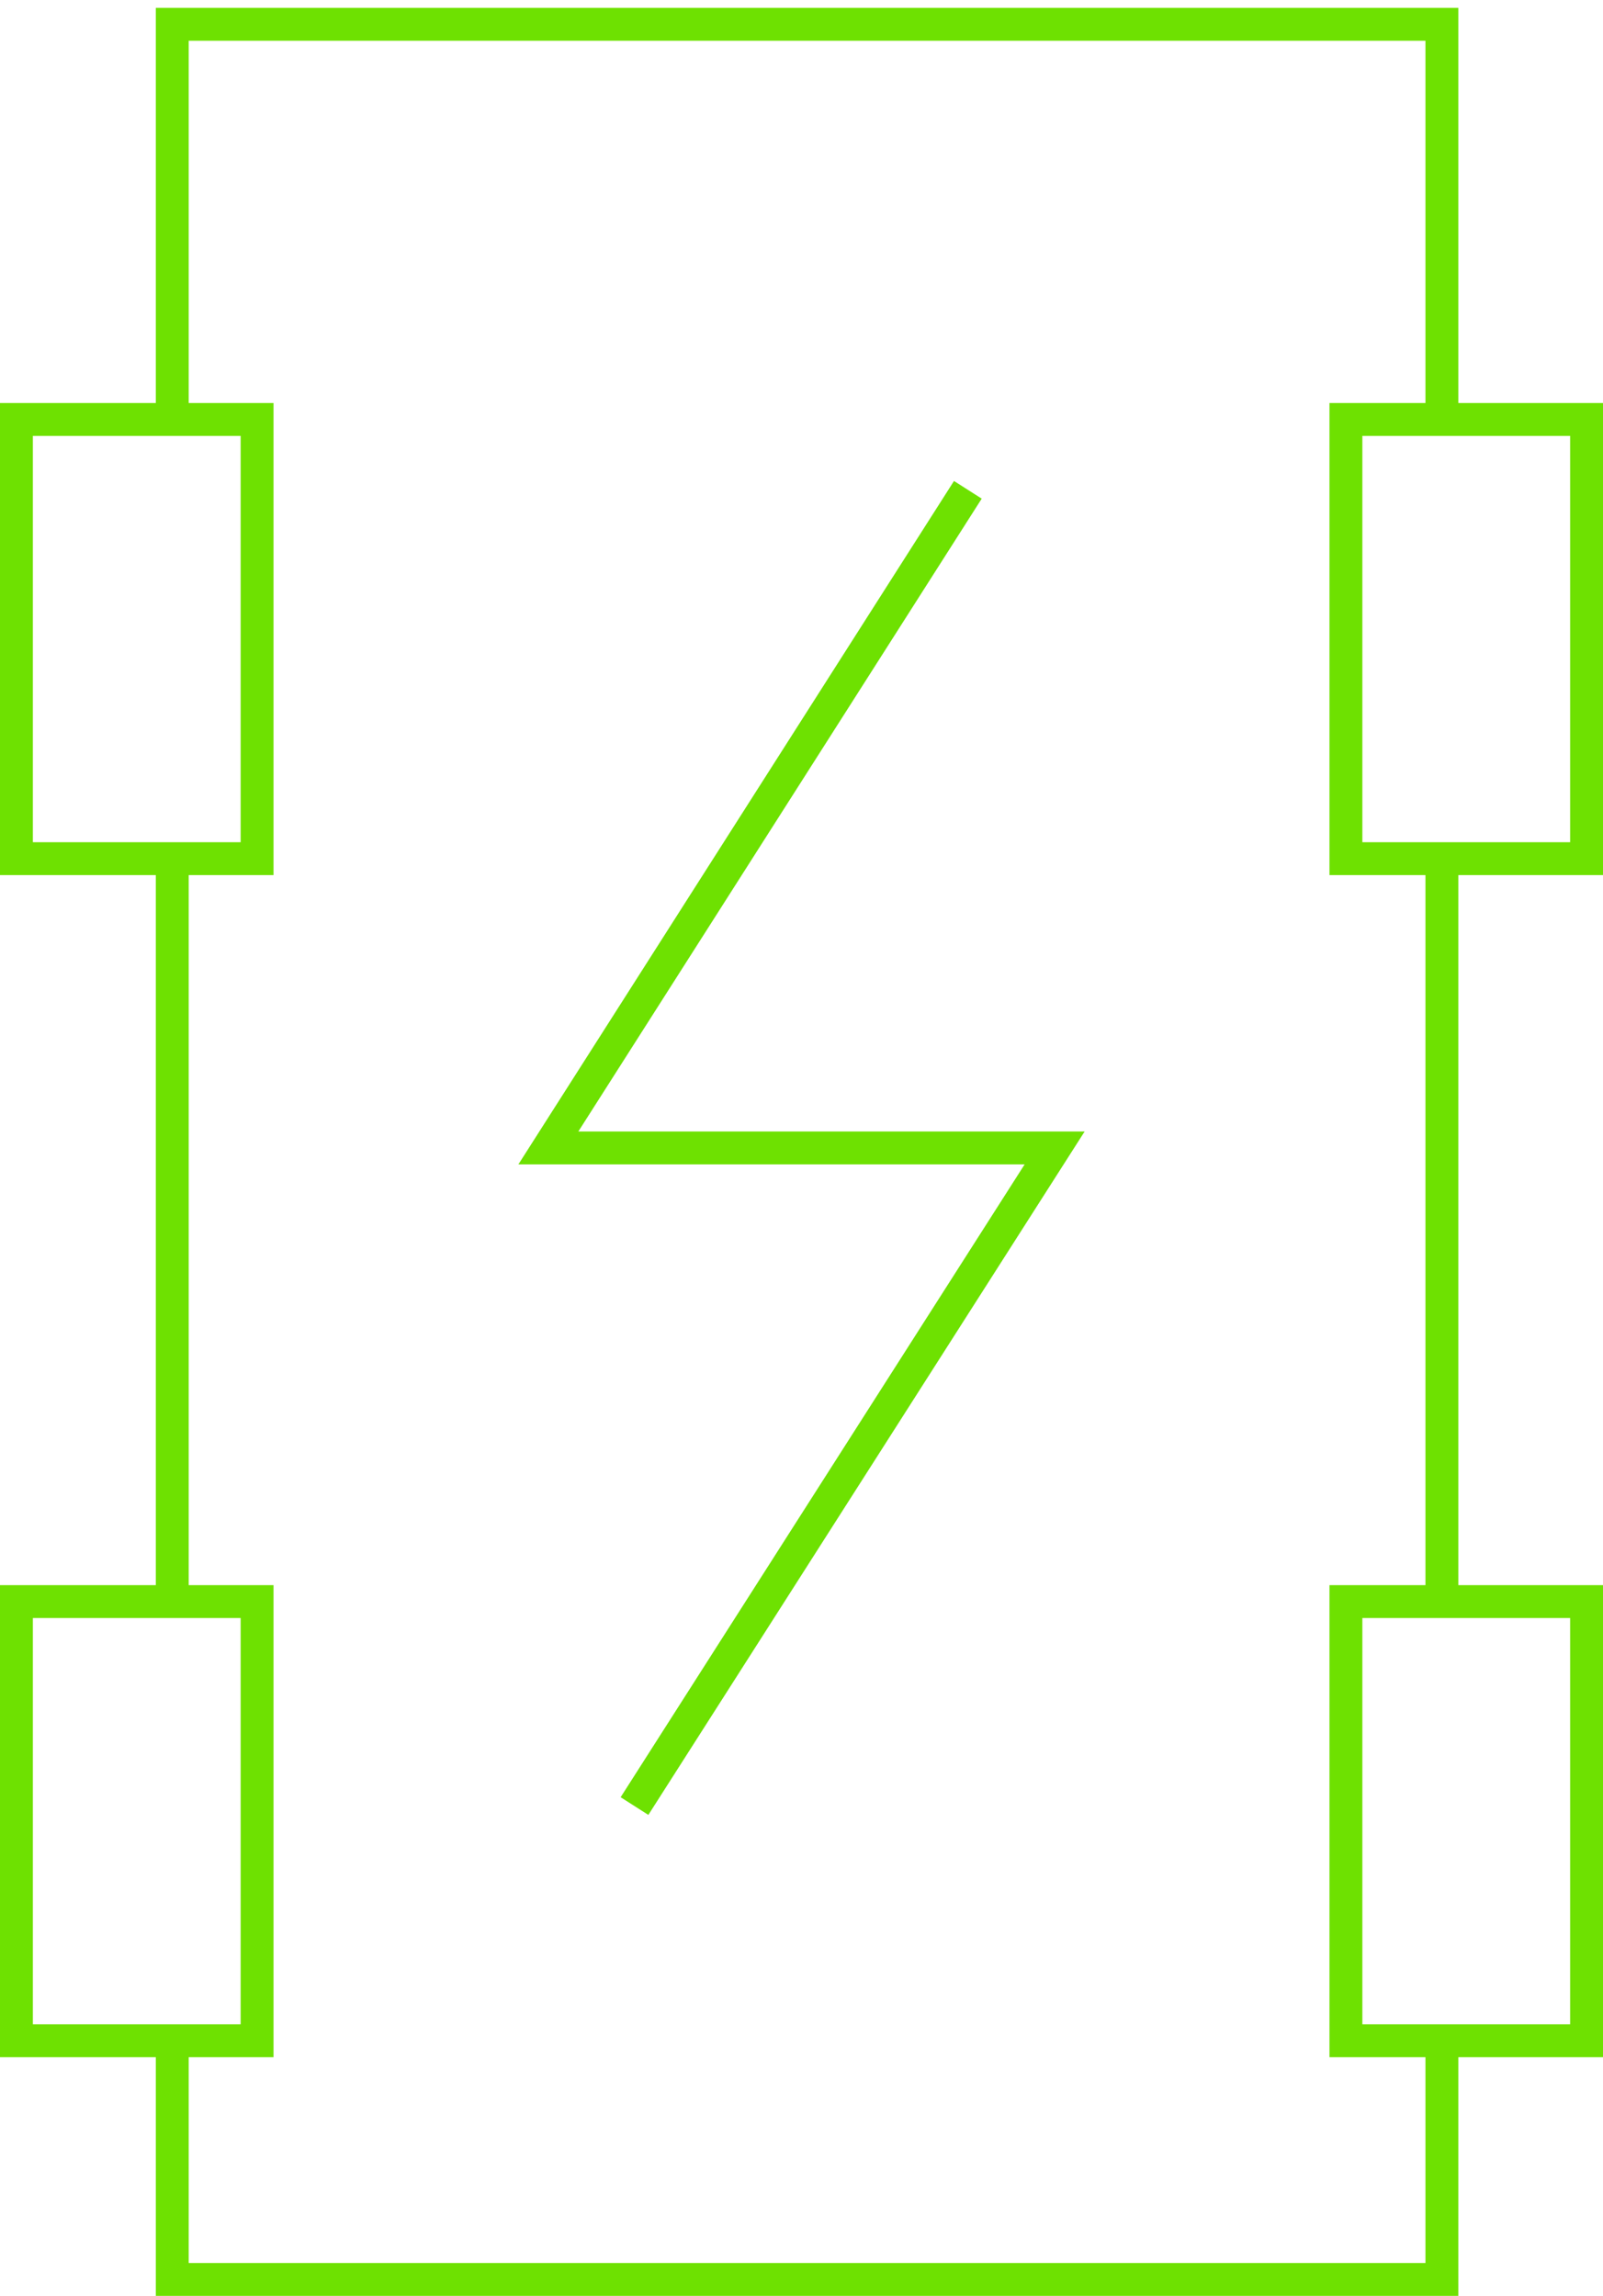 <?xml version="1.0" encoding="UTF-8"?>
<svg id="Layer_1" xmlns="http://www.w3.org/2000/svg" xmlns:xlink="http://www.w3.org/1999/xlink" version="1.1" viewBox="0 0 243.8 349.2">
  <!-- Generator: Adobe Illustrator 29.2.0, SVG Export Plug-In . SVG Version: 2.1.0 Build 108)  -->
  <defs>
    <style>
      .st0 {
        fill: none;
        stroke: #6ee101;
        stroke-miterlimit: 10;
        stroke-width: 5px;
      }
    </style>
  </defs>
  <g>
    <g>
      <path class="st0" d="M26.2,63.4V3.7h193.1v59.7"/>
      <line class="st0" x1="26.2" y1="130.6" x2="26.2" y2="244.1"/>
    </g>
    <g>
      <line class="st0" x1="219.3" y1="130.6" x2="219.3" y2="244.1"/>
      <polyline class="st0" points="219.3 310.9 219.3 346.7 26.2 346.7 26.2 310.9"/>
    </g>
    <rect class="st0" x="2.5" y="63.8" width="36.6" height="66.8"/>
    <rect class="st0" x="2.5" y="243.6" width="36.6" height="66.8"/>
    <rect class="st0" x="204.7" y="243.6" width="36.6" height="66.8"/>
    <rect class="st0" x="204.7" y="63.8" width="36.6" height="66.8"/>
  </g>
  <polyline class="st0" points="147.2 74.5 83.4 174.6 160.4 174.6 96.5 274.7"/>
</svg>